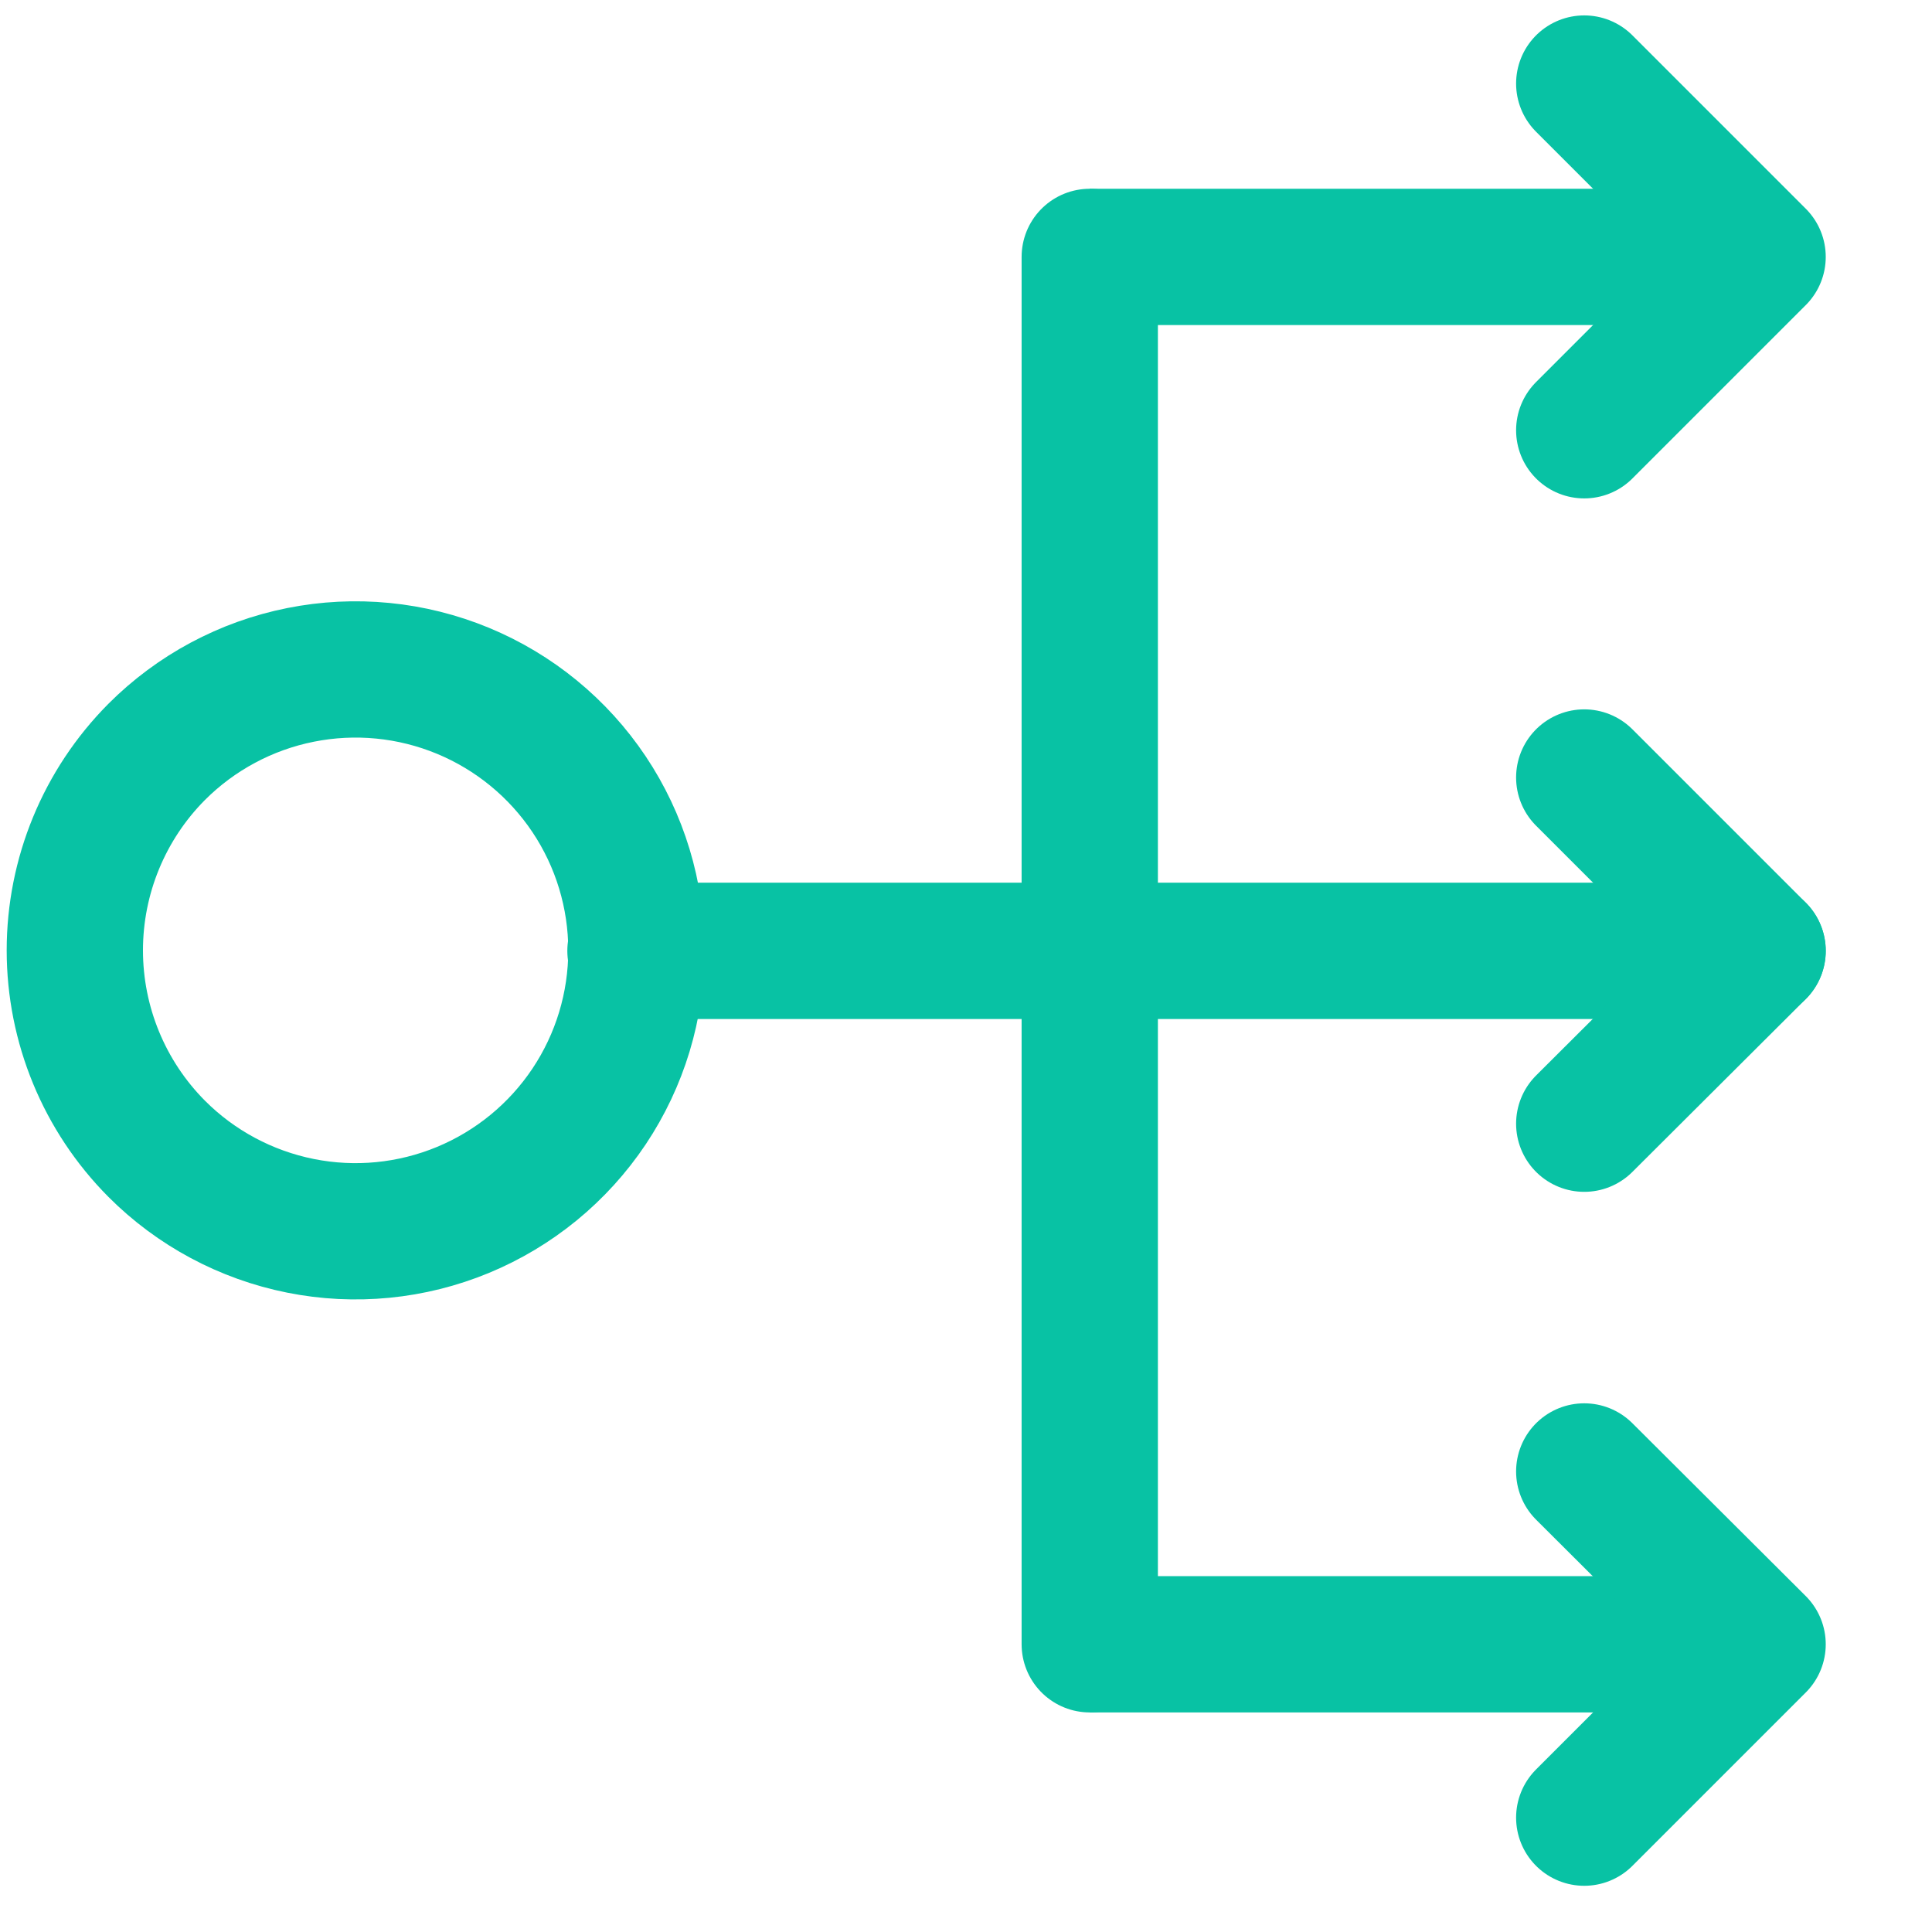 <svg width="37" height="37" viewBox="0 0 37 37" fill="none" xmlns="http://www.w3.org/2000/svg">
<g clip-path="url(#clip0_104_1072)">
<path fill-rule="evenodd" clip-rule="evenodd" d="M3 14.4C3.752 13.647 4.711 13.133 5.755 12.925C6.798 12.716 7.881 12.822 8.865 13.229C9.848 13.636 10.689 14.325 11.281 15.21C11.873 16.095 12.188 17.136 12.188 18.2C12.188 19.265 11.873 20.305 11.281 21.191C10.689 22.076 9.848 22.765 8.865 23.172C7.881 23.579 6.798 23.685 5.755 23.476C4.711 23.267 3.752 22.754 3 22C1.996 20.99 1.433 19.624 1.433 18.2C1.433 16.776 1.996 15.41 3 14.4Z" stroke="#08C2A4" stroke-width="2.61" stroke-miterlimit="2.61"/>
<path d="M12.17 18.21H33.66M20.87 4.92V31.49" stroke="#08C2A4" stroke-width="2.61" stroke-linecap="round" stroke-linejoin="round"/>
<path d="M20.87 4.92H33.66M20.87 31.49H33.66" stroke="#08C2A4" stroke-width="2.61" stroke-miterlimit="2.61"/>
<path d="M30.34 1.6L33.66 4.92L30.34 8.24M30.34 14.89L33.66 18.21L30.34 21.52M30.34 28.18L33.66 31.49L30.34 34.81" stroke="#08C2A4" stroke-width="2.61" stroke-linecap="round" stroke-linejoin="round"/>
</g>
<defs>
<clipPath id="clip0_104_1072">
<rect width="36.15" height="36.14" fill="white"/>
</clipPath>
</defs>
</svg>
